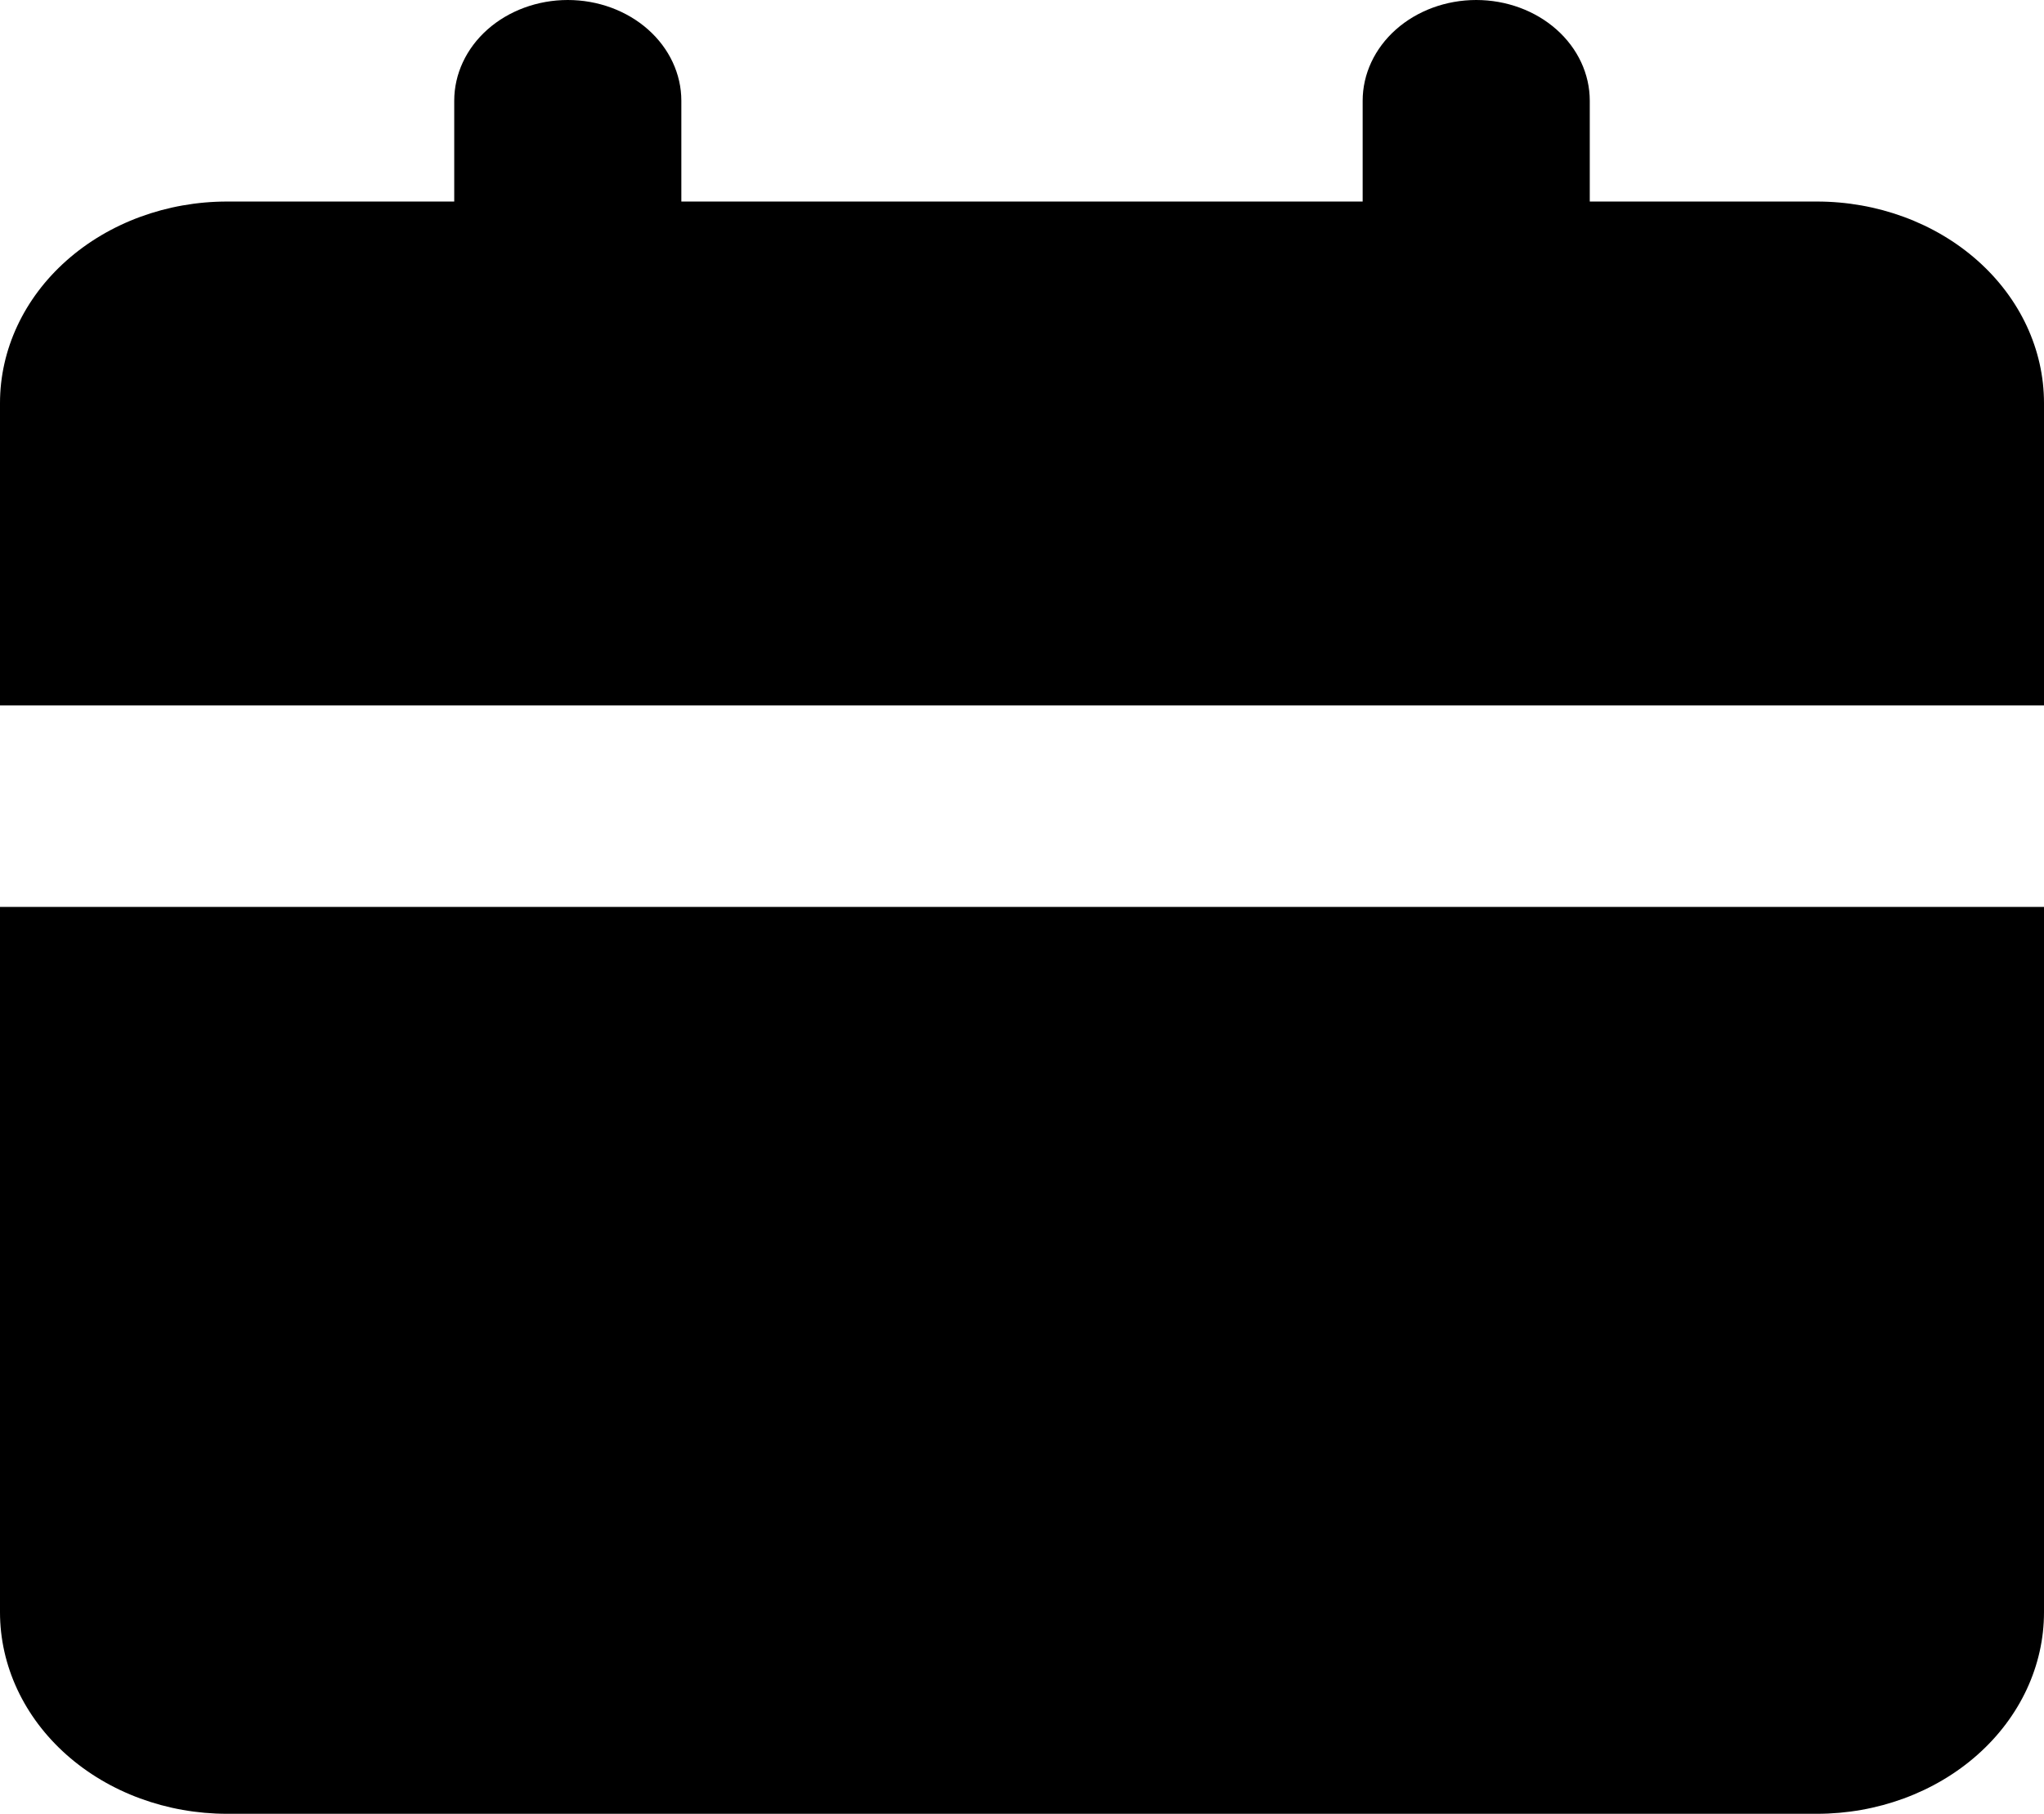 <svg width="80" height="71" viewBox="0 0 80 71" fill="none" xmlns="http://www.w3.org/2000/svg">
<path d="M80 35.5V63.111C80 65.203 79.064 67.21 77.397 68.689C75.73 70.169 73.469 71 71.111 71H8.889C6.531 71 4.27 70.169 2.603 68.689C0.937 67.21 0 65.203 0 63.111V35.5H80ZM57.778 0C58.956 0 60.087 0.416 60.92 1.155C61.754 1.895 62.222 2.898 62.222 3.944V7.889H71.111C73.469 7.889 75.73 8.72 77.397 10.2C79.064 11.679 80 13.685 80 15.778V27.611H0V15.778C0 13.685 0.937 11.679 2.603 10.2C4.27 8.72 6.531 7.889 8.889 7.889H17.778V3.944C17.778 2.898 18.246 1.895 19.079 1.155C19.913 0.416 21.044 0 22.222 0C23.401 0 24.531 0.416 25.365 1.155C26.198 1.895 26.667 2.898 26.667 3.944V7.889H53.333V3.944C53.333 2.898 53.802 1.895 54.635 1.155C55.469 0.416 56.599 0 57.778 0Z" fill="black"/>
</svg>

